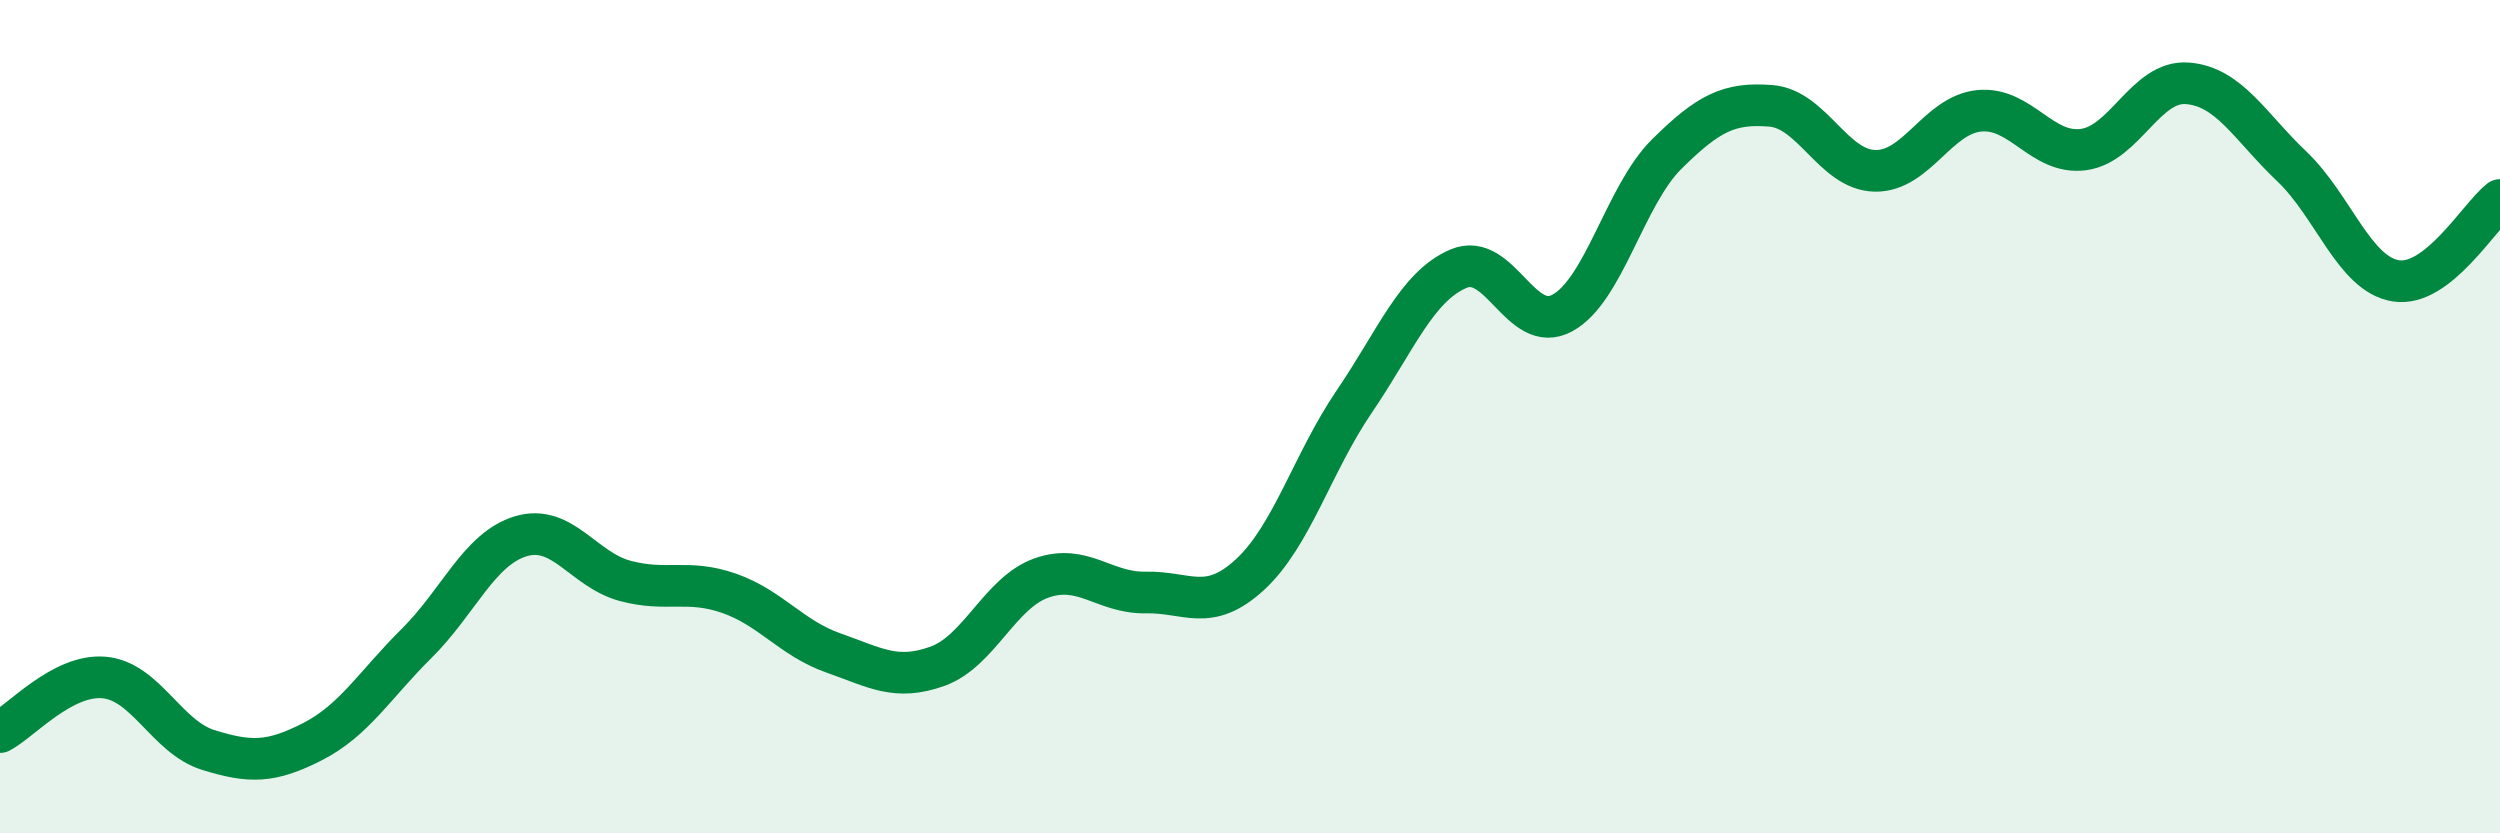 
    <svg width="60" height="20" viewBox="0 0 60 20" xmlns="http://www.w3.org/2000/svg">
      <path
        d="M 0,17.57 C 0.5,17.31 1.5,16.17 2.5,16.26 C 3.5,16.35 4,17.69 5,18 C 6,18.31 6.5,18.31 7.5,17.8 C 8.5,17.29 9,16.43 10,15.44 C 11,14.45 11.5,13.17 12.5,12.87 C 13.5,12.57 14,13.67 15,13.94 C 16,14.21 16.5,13.89 17.5,14.24 C 18.5,14.59 19,15.32 20,15.67 C 21,16.02 21.5,16.35 22.5,15.99 C 23.5,15.63 24,14.22 25,13.87 C 26,13.52 26.5,14.24 27.5,14.22 C 28.5,14.2 29,14.71 30,13.79 C 31,12.87 31.5,11.11 32.5,9.64 C 33.5,8.17 34,6.88 35,6.45 C 36,6.02 36.5,8.06 37.5,7.51 C 38.5,6.96 39,4.69 40,3.7 C 41,2.71 41.5,2.46 42.5,2.54 C 43.5,2.62 44,4.08 45,4.1 C 46,4.12 46.5,2.76 47.5,2.66 C 48.5,2.56 49,3.72 50,3.59 C 51,3.46 51.5,1.92 52.5,2 C 53.5,2.08 54,3.04 55,3.99 C 56,4.94 56.5,6.58 57.5,6.74 C 58.5,6.9 59.5,5.19 60,4.8L60 20L0 20Z"
        fill="#008740"
        opacity="0.1"
        stroke-linecap="round"
        stroke-linejoin="round"
      />
      <path
        d="M 0,17.57 C 0.5,17.31 1.5,16.17 2.5,16.26 C 3.5,16.35 4,17.69 5,18 C 6,18.31 6.5,18.31 7.5,17.8 C 8.5,17.29 9,16.43 10,15.44 C 11,14.45 11.5,13.17 12.5,12.87 C 13.5,12.57 14,13.67 15,13.94 C 16,14.21 16.5,13.89 17.5,14.24 C 18.5,14.59 19,15.32 20,15.67 C 21,16.02 21.5,16.35 22.5,15.99 C 23.5,15.63 24,14.22 25,13.87 C 26,13.52 26.5,14.24 27.5,14.22 C 28.5,14.2 29,14.71 30,13.79 C 31,12.87 31.5,11.11 32.5,9.64 C 33.5,8.17 34,6.88 35,6.45 C 36,6.02 36.5,8.06 37.5,7.51 C 38.5,6.96 39,4.69 40,3.7 C 41,2.71 41.5,2.46 42.5,2.54 C 43.5,2.62 44,4.08 45,4.1 C 46,4.12 46.5,2.76 47.5,2.66 C 48.5,2.56 49,3.72 50,3.59 C 51,3.46 51.5,1.92 52.5,2 C 53.5,2.08 54,3.04 55,3.99 C 56,4.94 56.5,6.58 57.5,6.74 C 58.5,6.9 59.5,5.19 60,4.8"
        stroke="#008740"
        stroke-width="1"
        fill="none"
        stroke-linecap="round"
        stroke-linejoin="round"
      />
    </svg>
  